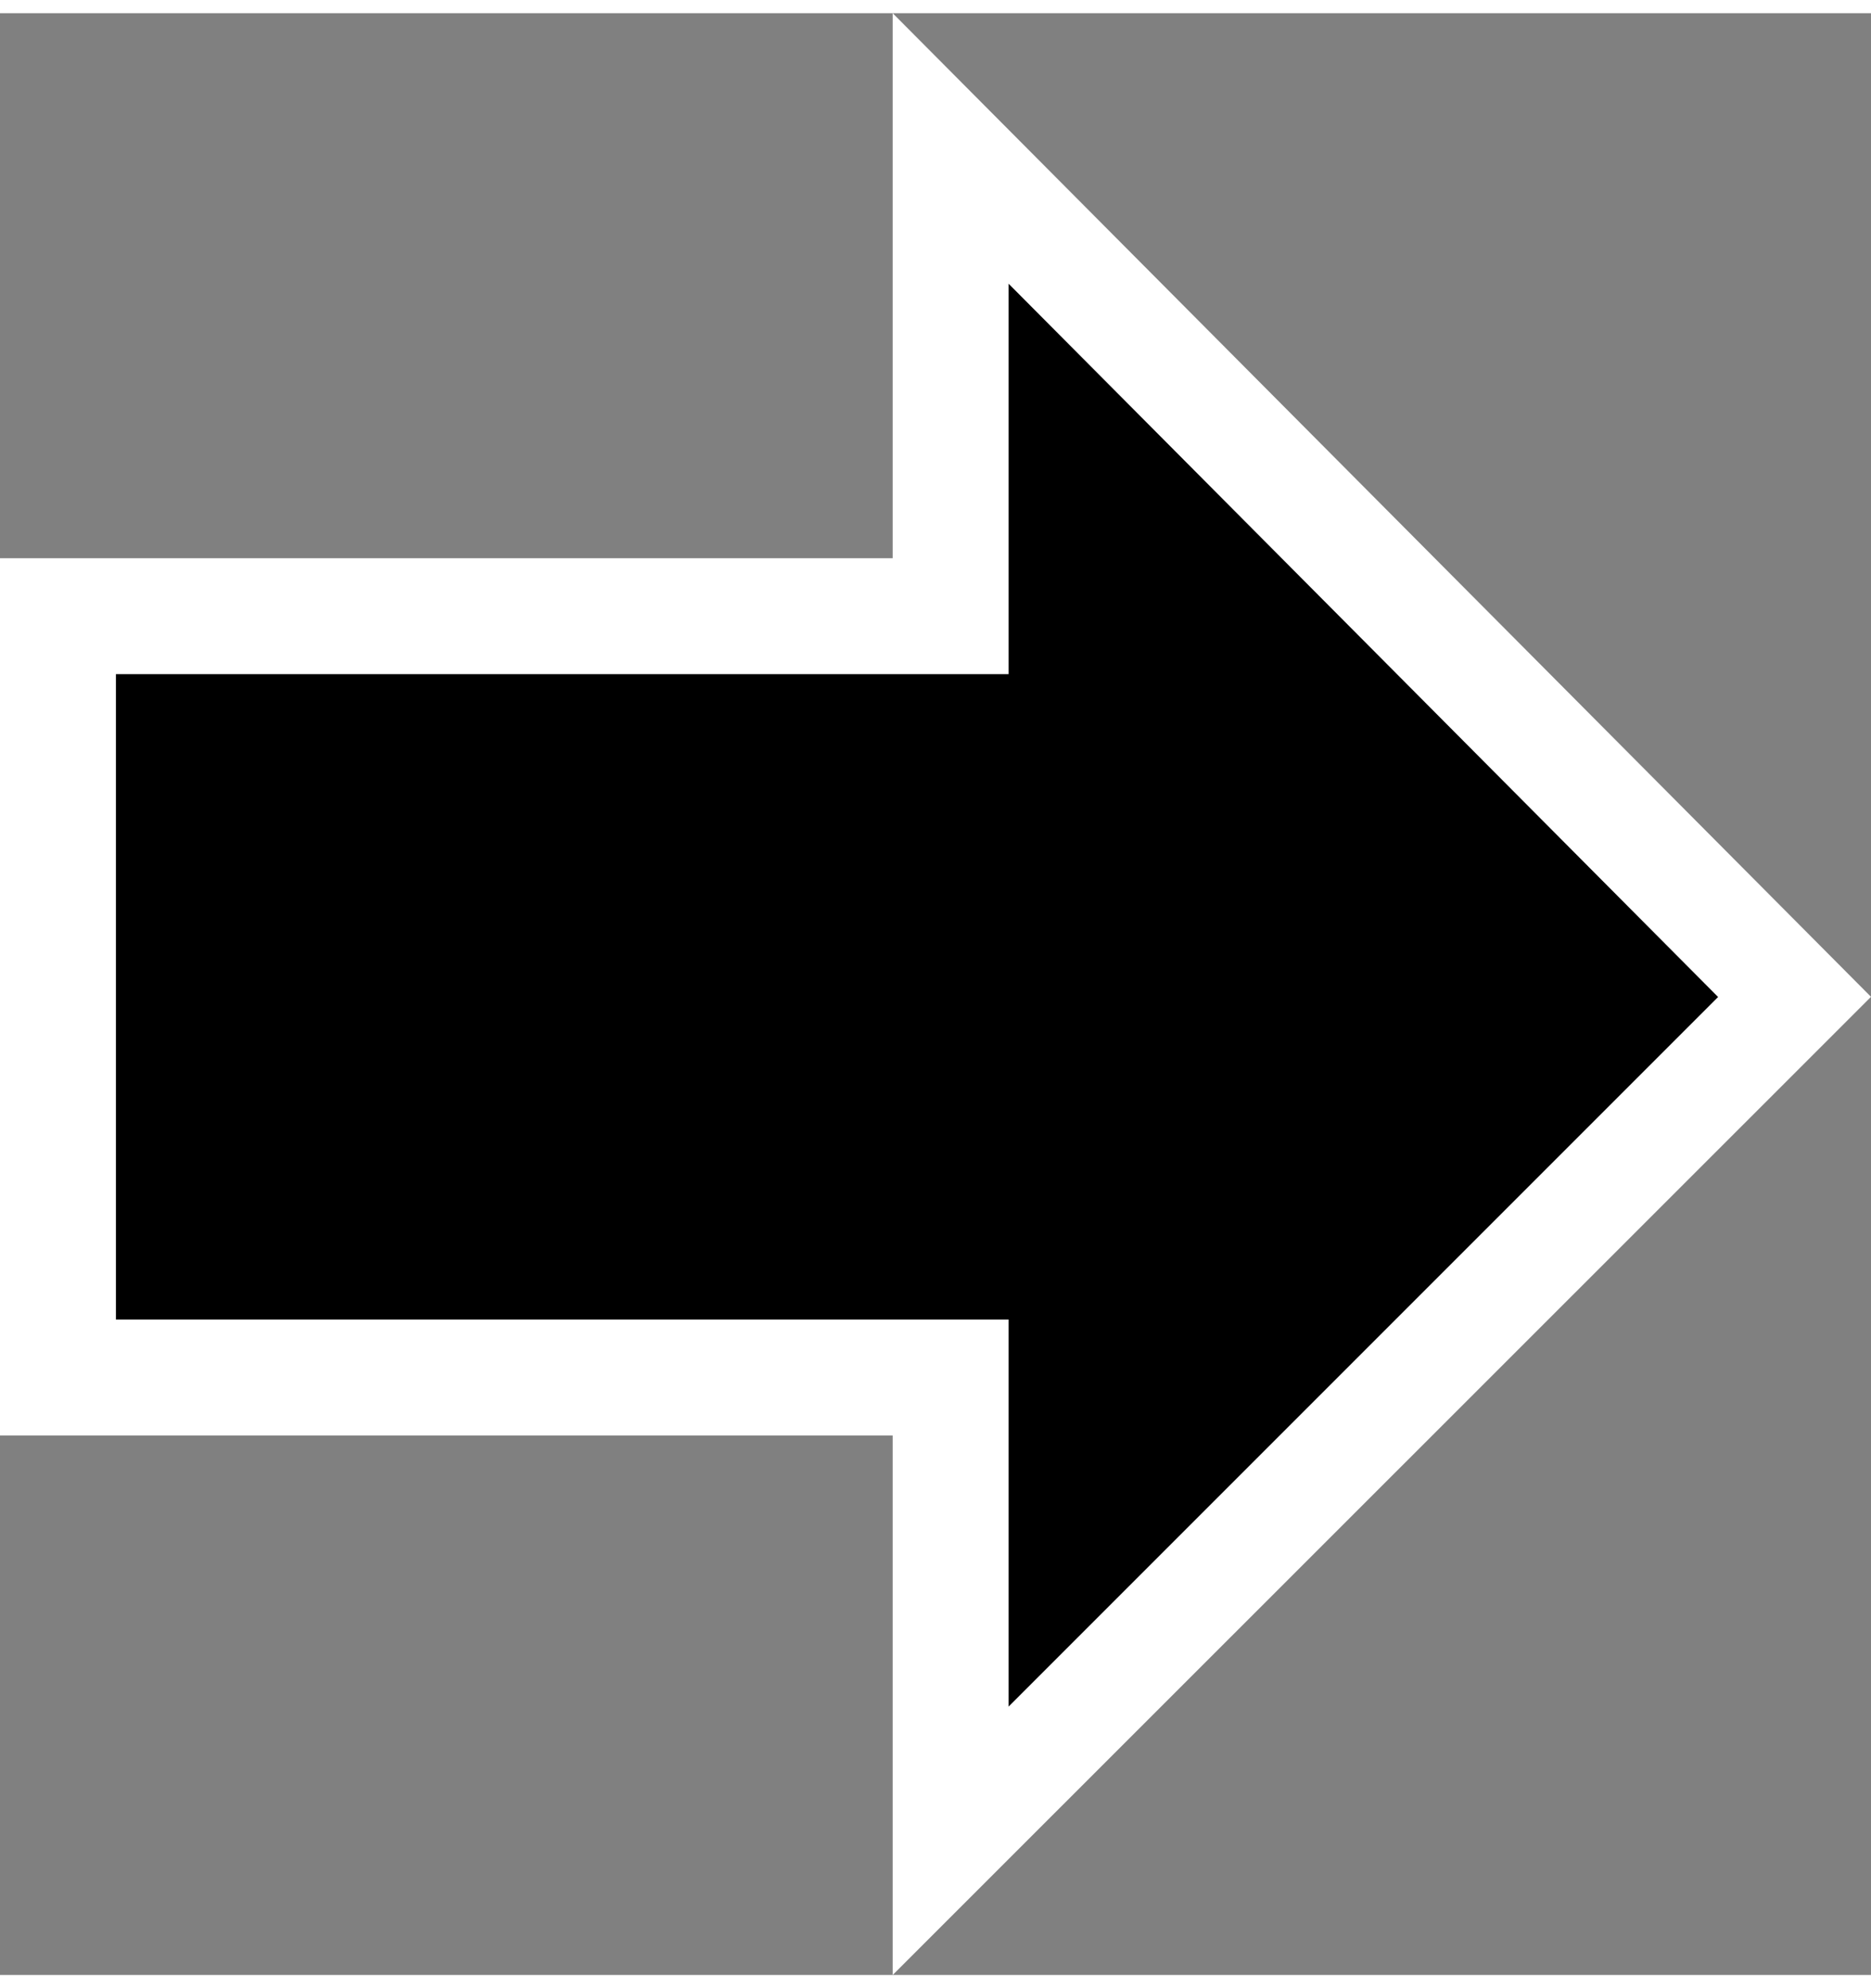 <?xml version="1.0" encoding="UTF-8" standalone="no"?>
<svg xmlns="http://www.w3.org/2000/svg" viewBox="0 0 64.89 68.03" width="16" height="17">
  <rect x="0" y="0" width="64.89" height="68.03" fill="#808080" stroke="none"/>
  <defs>
    <style>
      .cls-1 { fill: #fff; }
      .cls-2 { stroke: #000; stroke-miterlimit: 10; stroke-width: 6px; }
    </style>
  </defs>
  <path class="cls-1" d="M30.96,49.32v18.71l33.93-33.92L30.96,0v18.9H0v30.42h30.96ZM7.02,25.92h30.96v-9.27l17.37,17.46-17.37,17.37v-9.18H7.02v-16.38Z"/>
  <polygon class="cls-2" points="7.02 42.3 7.02 25.92 37.98 25.92 37.98 16.65 55.35 34.11 37.98 51.48 37.98 42.3 7.02 42.3"/>
</svg>
